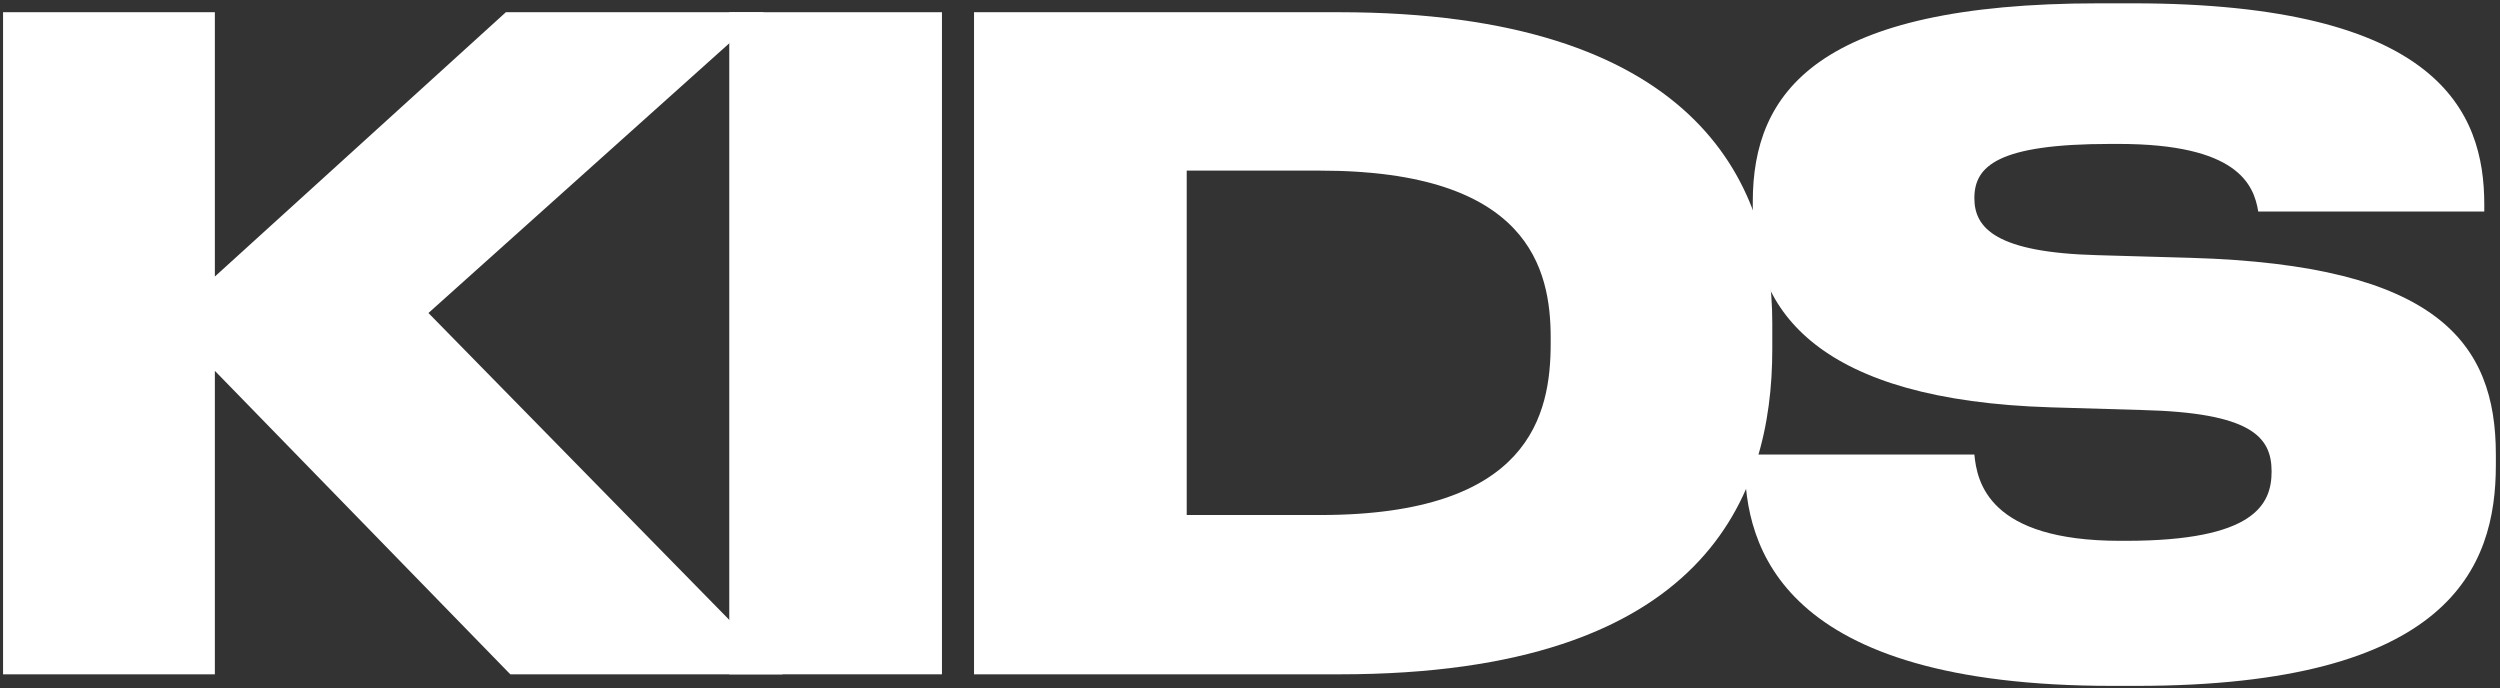 <?xml version="1.0" encoding="UTF-8"?> <svg xmlns="http://www.w3.org/2000/svg" width="545" height="150" viewBox="0 0 545 150" fill="none"><rect x="0" y="0" width="545" height="150" fill="#333333" stroke="none"/> <path d="M465.72 149.522H460.482C388.12 149.522 380.36 119.258 380.36 100.828V99.082H430.412C430.994 105.096 433.516 117.9 462.228 117.9H463.392C491.522 117.9 495.208 109.946 495.208 102.768C495.208 95.202 490.746 89.964 466.884 89.382L447.096 88.8C396.656 87.248 382.106 68.042 382.106 45.732V43.986C382.106 20.124 396.074 0.724 457.572 0.724H464.944C531.68 0.724 541.574 24.392 541.574 44.568V46.12H492.298C491.328 40.106 487.642 31.376 461.84 31.376H460.094C435.456 31.376 430.412 36.226 430.412 43.21C430.412 49.806 435.262 55.044 457.184 55.626L477.554 56.208C531.292 57.76 544.096 74.638 544.096 99.082V101.41C544.096 123.72 534.008 149.522 465.72 149.522Z" fill="white"></path> <path d="M212.339 147V2.664H291.879C369.091 2.664 386.357 39.33 386.357 70.37V76.19C386.357 108.006 372.001 147 292.073 147H212.339ZM258.705 37.196V112.274H287.805C333.589 112.274 338.051 90.352 338.051 74.832V73.668C338.051 58.73 333.395 37.196 287.805 37.196H258.705Z" fill="white"></path> <path d="M205.347 2.664V147H158.981V2.664H205.347Z" fill="white"></path> <path d="M46.839 147H0.667V2.664H46.839V60.282L110.277 2.664H166.537L93.399 68.236L170.611 147H111.247L46.839 80.846V147Z" fill="white"></path> </svg> 
